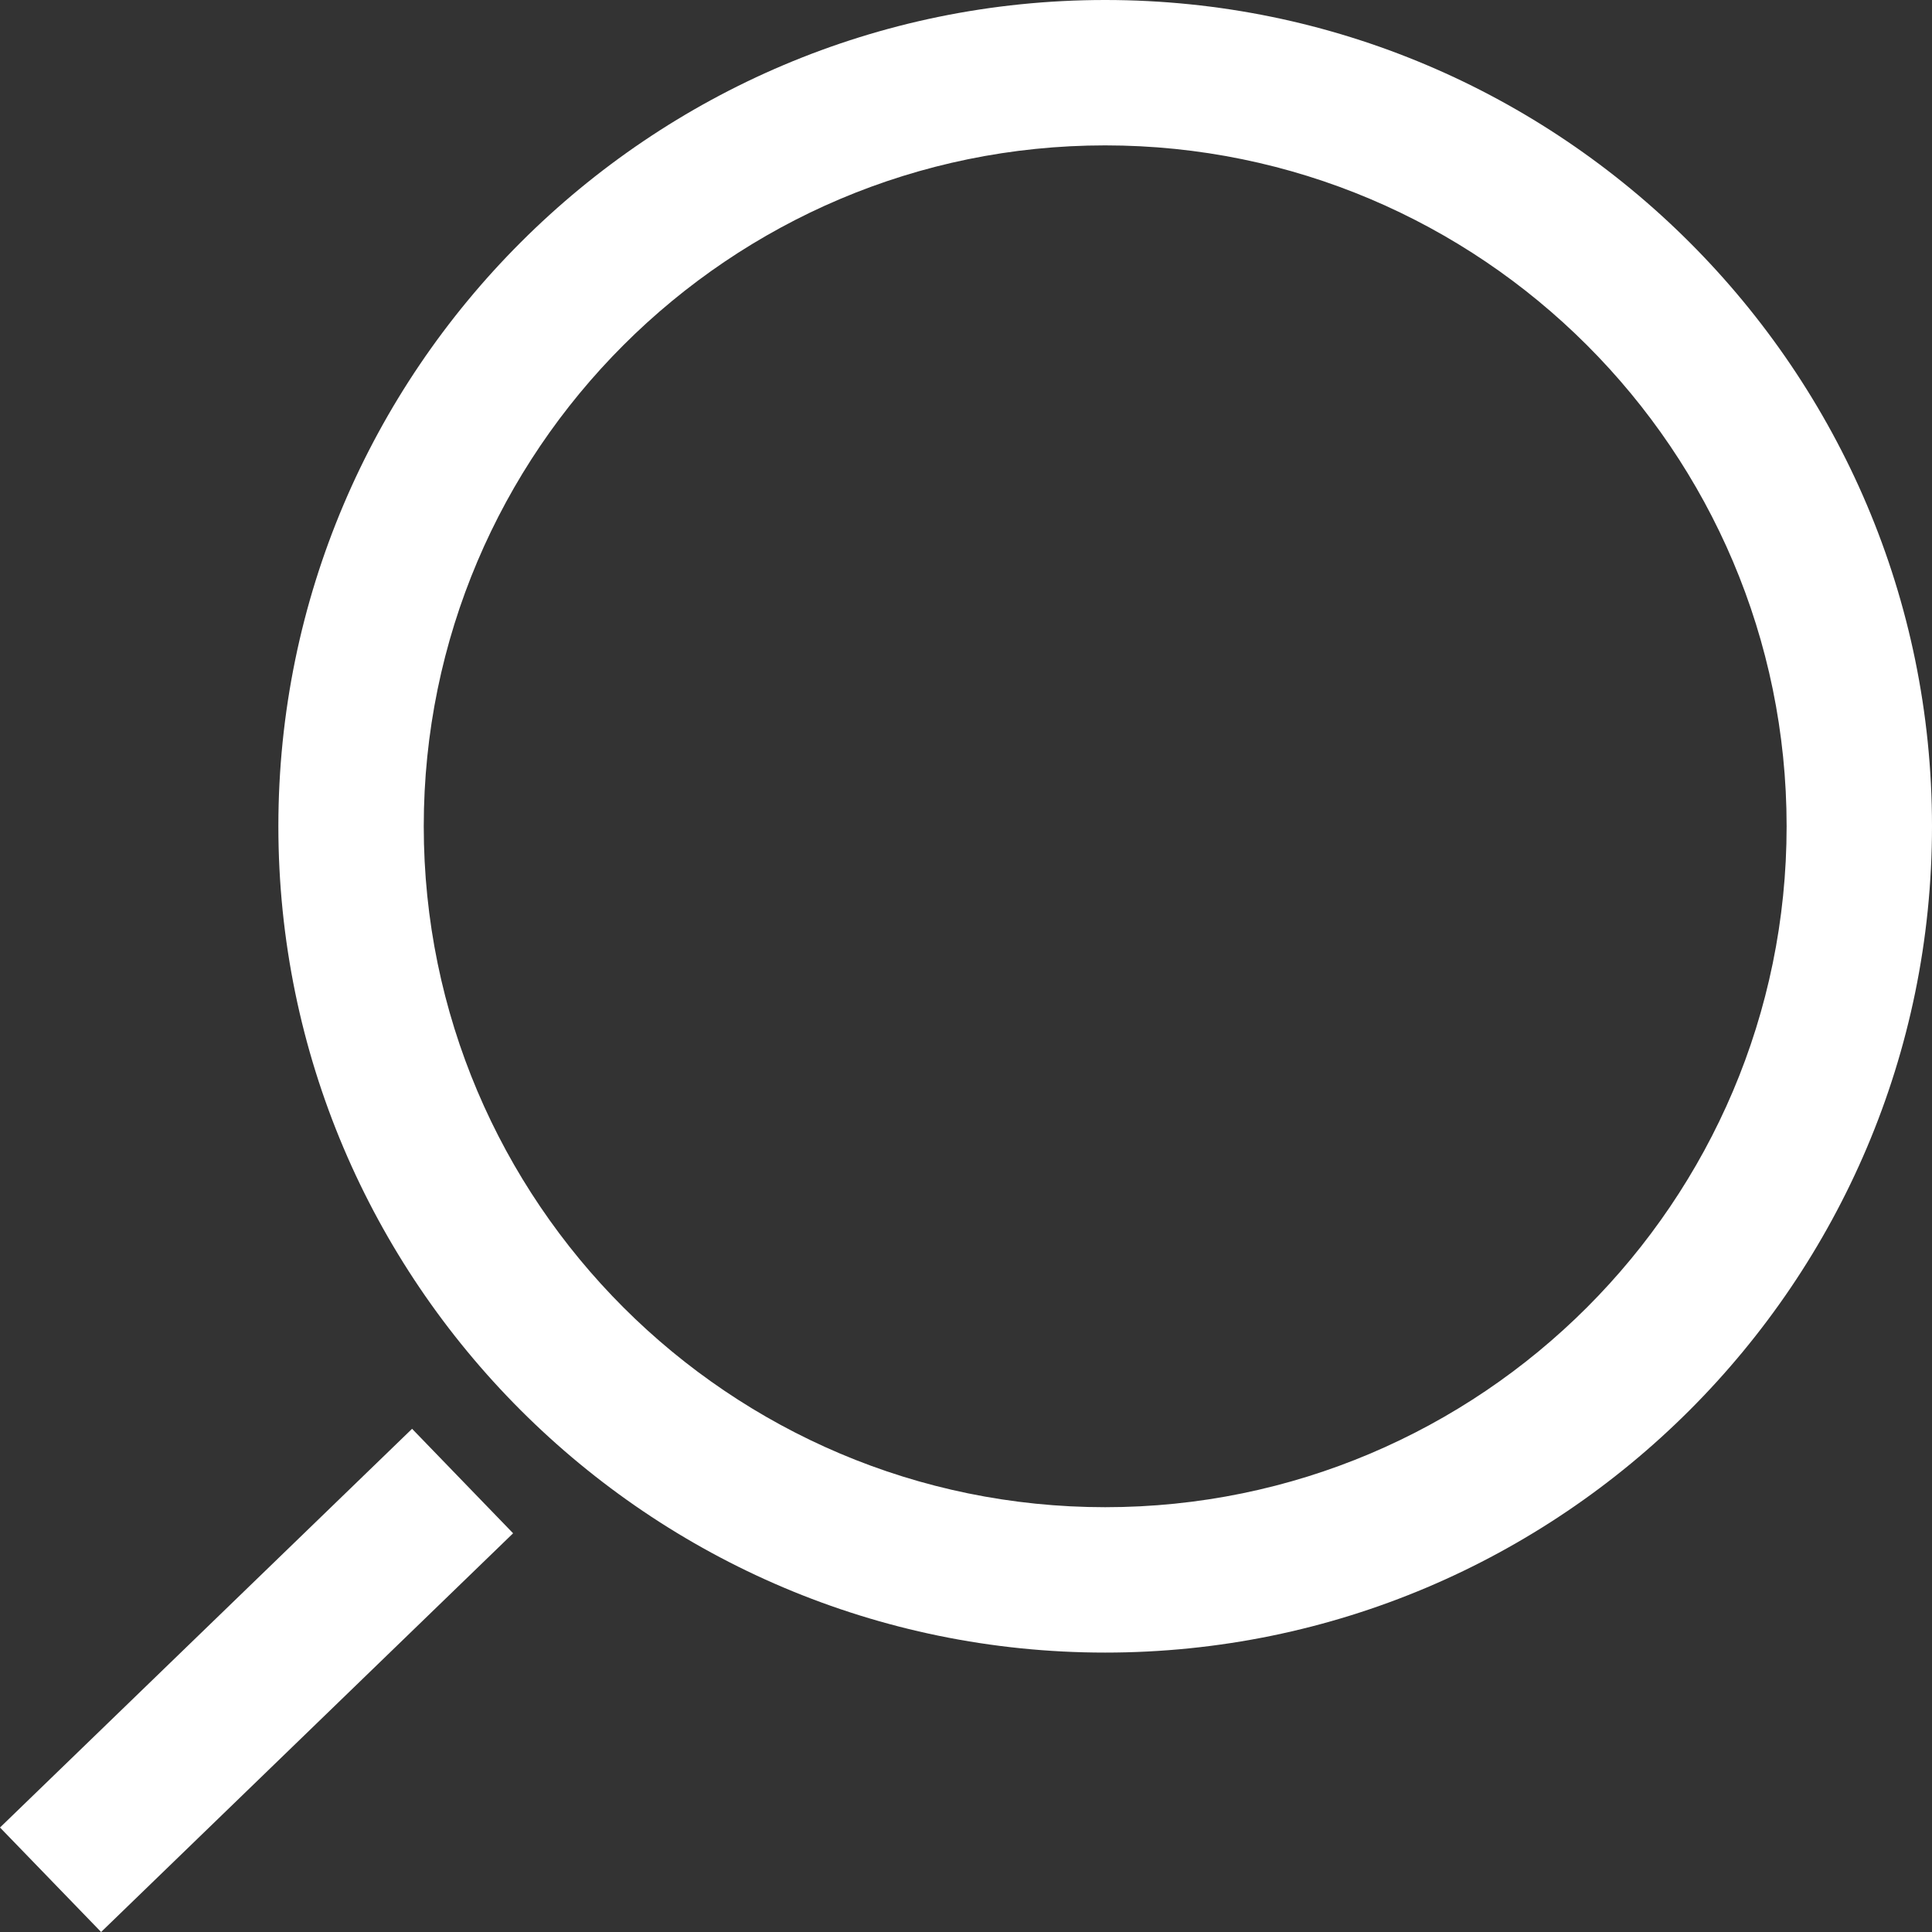 <svg width="24" height="24" viewBox="0 0 24 24" fill="none" xmlns="http://www.w3.org/2000/svg">
<rect x="0" y="0" width="24" height="24" fill="#333333" stroke="none"/>
<path fill-rule="evenodd" clip-rule="evenodd" d="M5.119 17.749L0 22.702L1.256 24L6.374 19.047L5.119 17.749ZM24 10.264C24 4.605 19.392 0 13.729 0C8.065 0 3.458 4.604 3.458 10.264C3.458 15.925 8.065 20.529 13.729 20.529C19.392 20.529 24 15.924 24 10.264ZM5.264 10.264C5.264 5.6 9.061 1.806 13.729 1.806C18.397 1.806 22.194 5.6 22.194 10.264C22.194 14.929 18.397 18.723 13.729 18.723C9.061 18.723 5.264 14.929 5.264 10.264Z" fill="white"/>
</svg>
